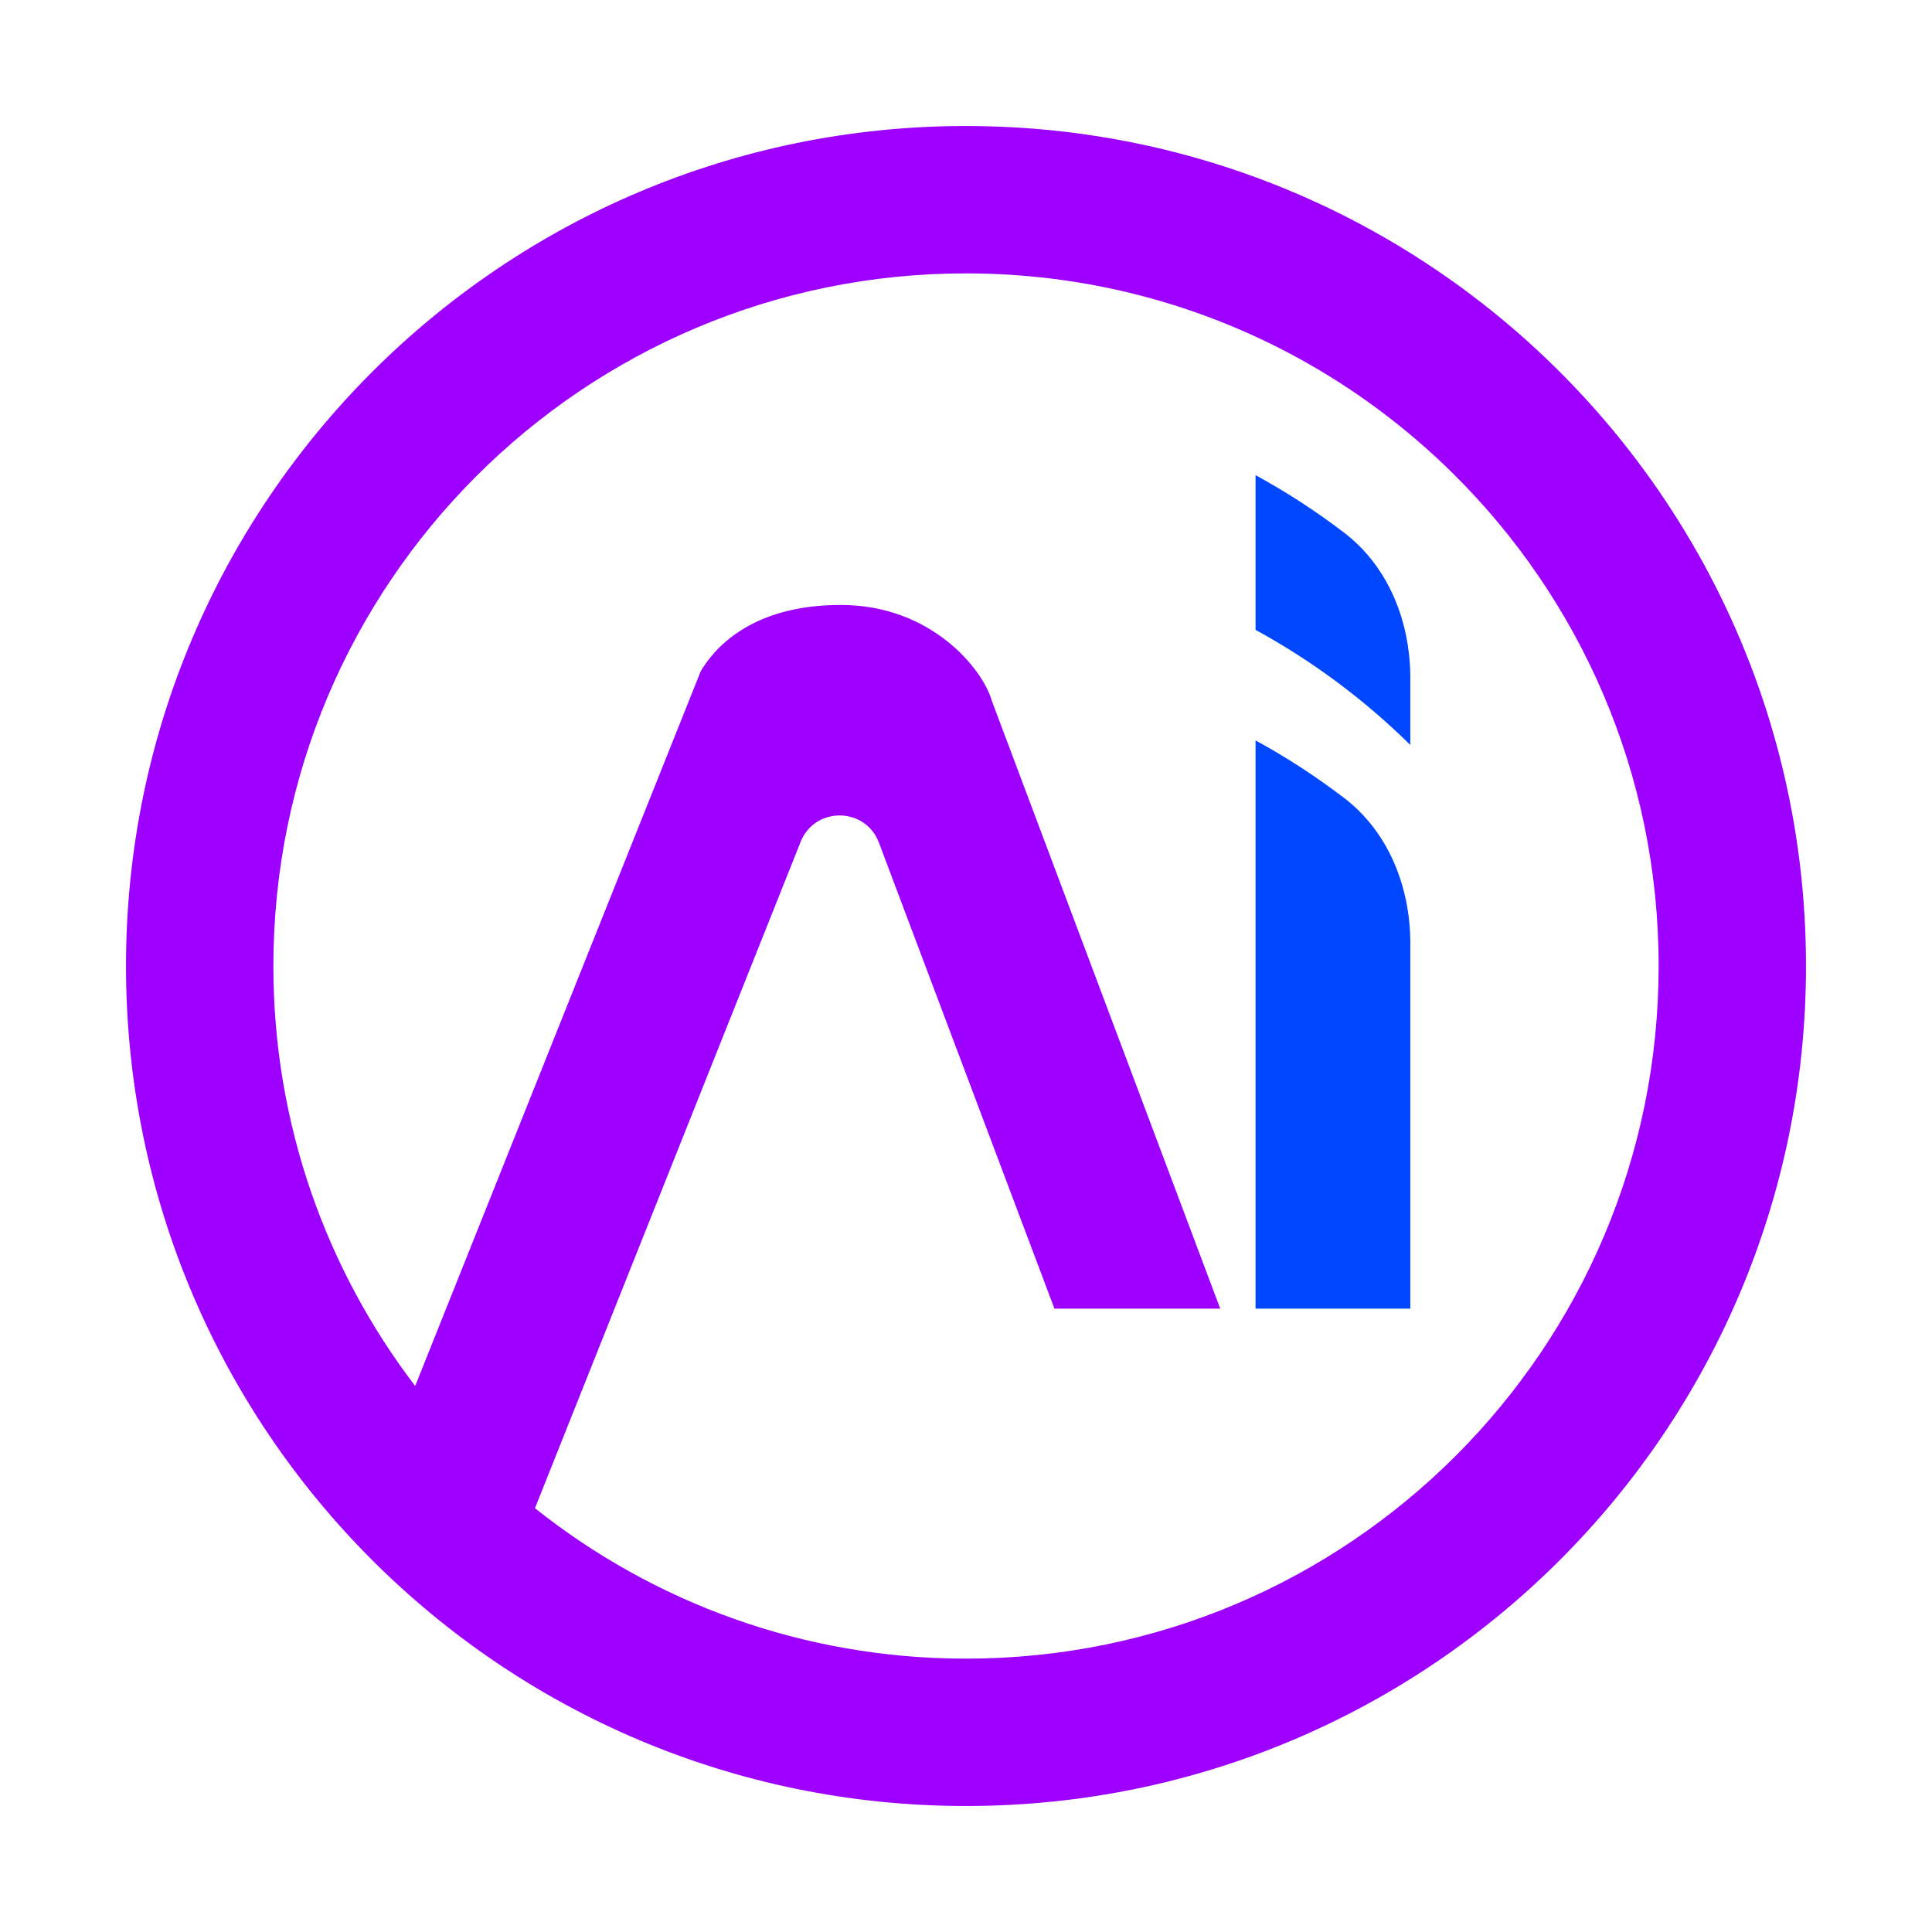 <svg width="92" height="92" viewBox="0 0 92 92" fill="none" xmlns="http://www.w3.org/2000/svg">
<g filter="url(#filter0_d_124_4427)">
<path fill-rule="evenodd" clip-rule="evenodd" d="M86 46C86 68.091 68.091 86 46 86C23.909 86 6 68.091 6 46C6 23.909 23.909 6 46 6C54.63 6 62.623 8.733 69.158 13.382C79.351 20.631 86 32.539 86 46ZM46 78.983C64.216 78.983 78.983 64.216 78.983 46C78.983 36.809 75.223 28.496 69.158 22.515C66.977 20.364 64.499 18.515 61.789 17.035C57.1 14.474 51.72 13.018 46 13.018C27.784 13.018 13.018 27.784 13.018 46C13.018 53.52 15.534 60.452 19.771 66L33.368 31.965C33.953 30.971 35.684 28.807 40.035 28.807C44.386 28.807 46.819 31.906 47.228 33.368L58.105 62.316H50.211L41.854 40.127C41.21 38.418 38.801 38.394 38.124 40.091L25.474 71.819C31.107 76.303 38.24 78.983 46 78.983Z" fill="#9E00FF"/>
<path d="M67.158 62.316H59.789V35.258C61.266 36.064 62.674 36.98 64.002 37.995C66.129 39.62 67.158 42.244 67.158 44.92V62.316Z" fill="#0047FF"/>
<path d="M59.789 22.626C61.266 23.432 62.674 24.349 64.002 25.363C66.129 26.988 67.158 29.612 67.158 32.288V35.474C64.977 33.323 62.499 31.474 59.789 29.994V22.626Z" fill="#0047FF"/>
</g>

<defs>
<filter id="filter0_d_124_4427" x="0" y="0" width="92" height="92" filterUnits="userSpaceOnUse" color-interpolation-filters="sRGB">
<feFlood flood-opacity="0" result="BackgroundImageFix"/>
<feColorMatrix in="SourceAlpha" type="matrix" values="0 0 0 0 0 0 0 0 0 0 0 0 0 0 0 0 0 0 127 0" result="hardAlpha"/>
<feOffset/>
<feGaussianBlur stdDeviation="3"/>
<feComposite in2="hardAlpha" operator="out"/>
<feColorMatrix type="matrix" values="0 0 0 0 0.62 0 0 0 0 0 0 0 0 0 1 0 0 0 0.4 0"/>
<feBlend mode="normal" in2="BackgroundImageFix" result="effect1_dropShadow_124_4427"/>
<feBlend mode="normal" in="SourceGraphic" in2="effect1_dropShadow_124_4427" result="shape"/>
</filter>
</defs>
</svg>
